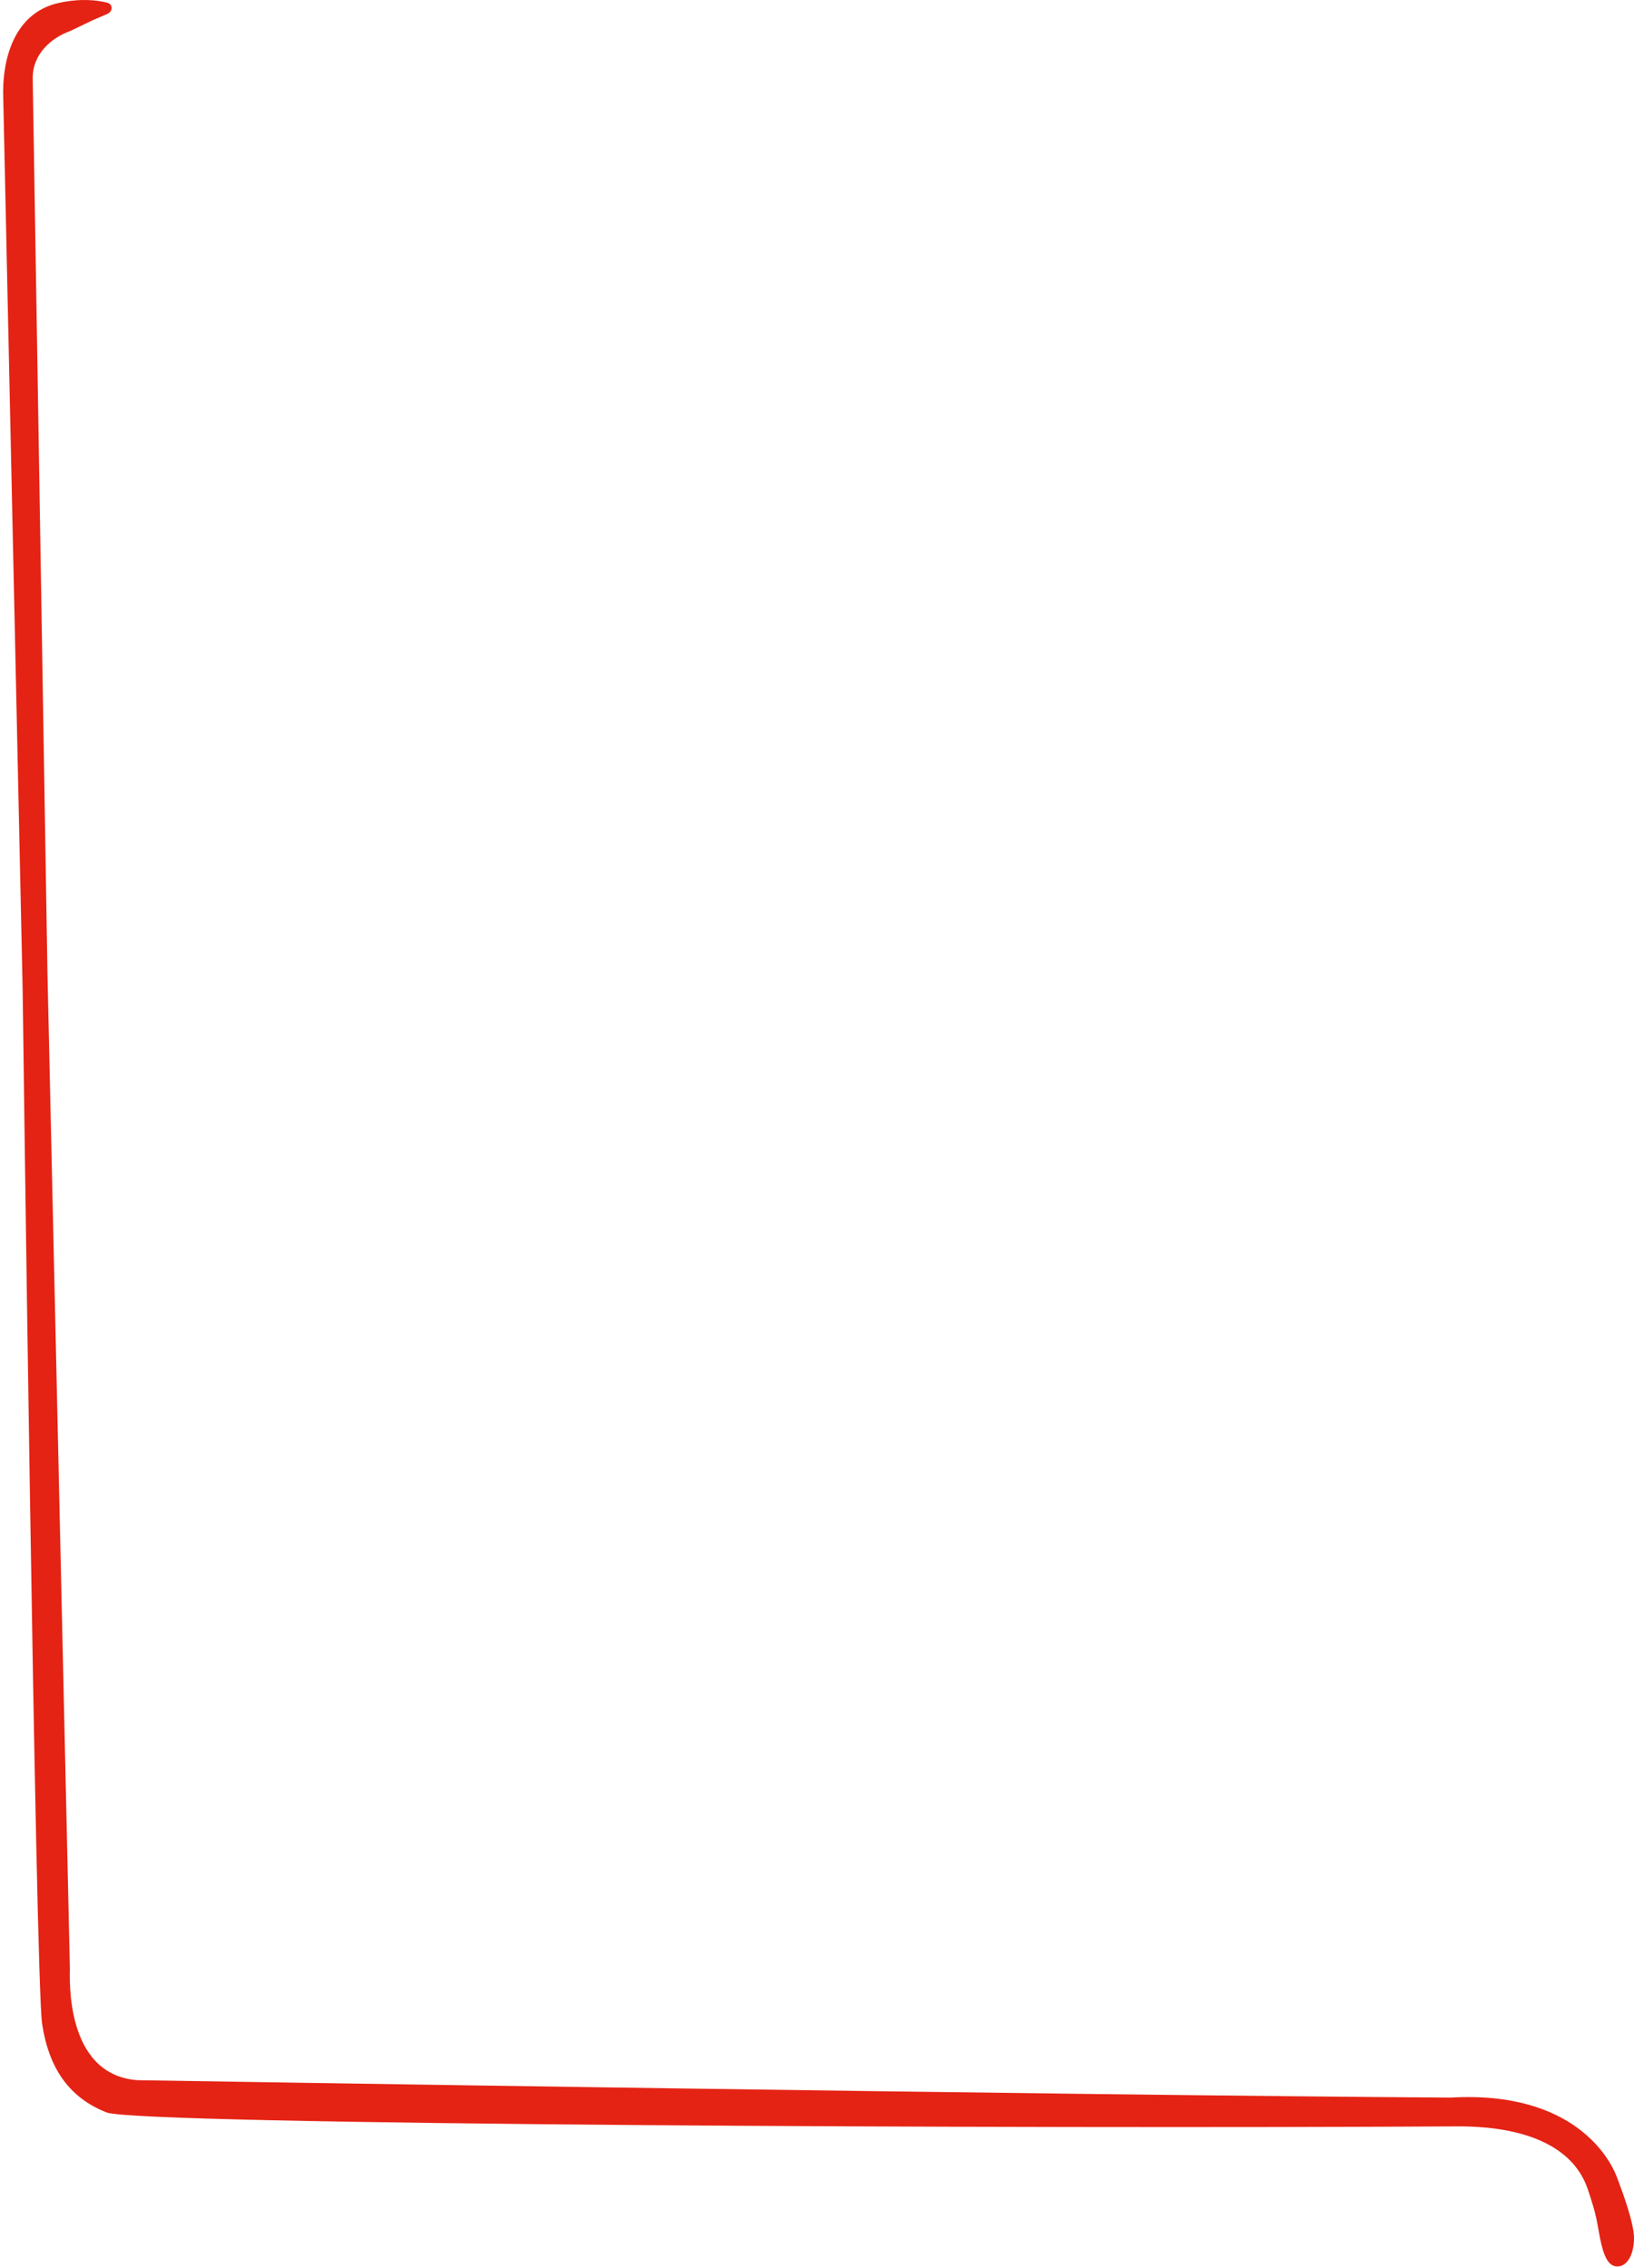 <svg width="456" height="633" viewBox="0 0 456 633" fill="none" xmlns="http://www.w3.org/2000/svg">
    <path fill-rule="evenodd" clip-rule="evenodd"
        d="M19.625 8.643C14.375 10.518 9.125 15.018 9.125 21.767L13.25 271.893L19.5 549.268C19.5 552.235 18.155 578.433 37.716 580.459C38.146 580.504 38.512 580.52 38.944 580.527C52.348 580.743 298.826 584.714 404.875 585.37C439.432 583.396 449.258 602.688 451.048 607.109C451.289 607.704 451.492 608.293 451.721 608.893C452.795 611.707 456 620.442 456 624.5C456 629.375 454 632.5 451.375 632.5C448.75 632.5 447.5 629.5 446.5 624.5C445.5 619.5 445.772 618.893 443.125 611.018C436.949 592.643 410.656 593.38 404.875 593.414C288.897 594.089 38.666 593.02 29.75 589.518C19.25 585.393 13.625 577.143 11.75 564.768C9.882 552.441 6.341 277.999 6.313 275.843C6.312 275.776 6.312 275.797 6.31 275.73L0.875 25.892C0.875 13.893 5.375 3.136 16.625 0.768C22.562 -0.482 27.002 0.005 29.872 0.744C31.608 1.191 31.554 3.209 29.906 3.915L25.875 5.643L19.625 8.643Z"
        fill="#E42314" />
</svg>
    